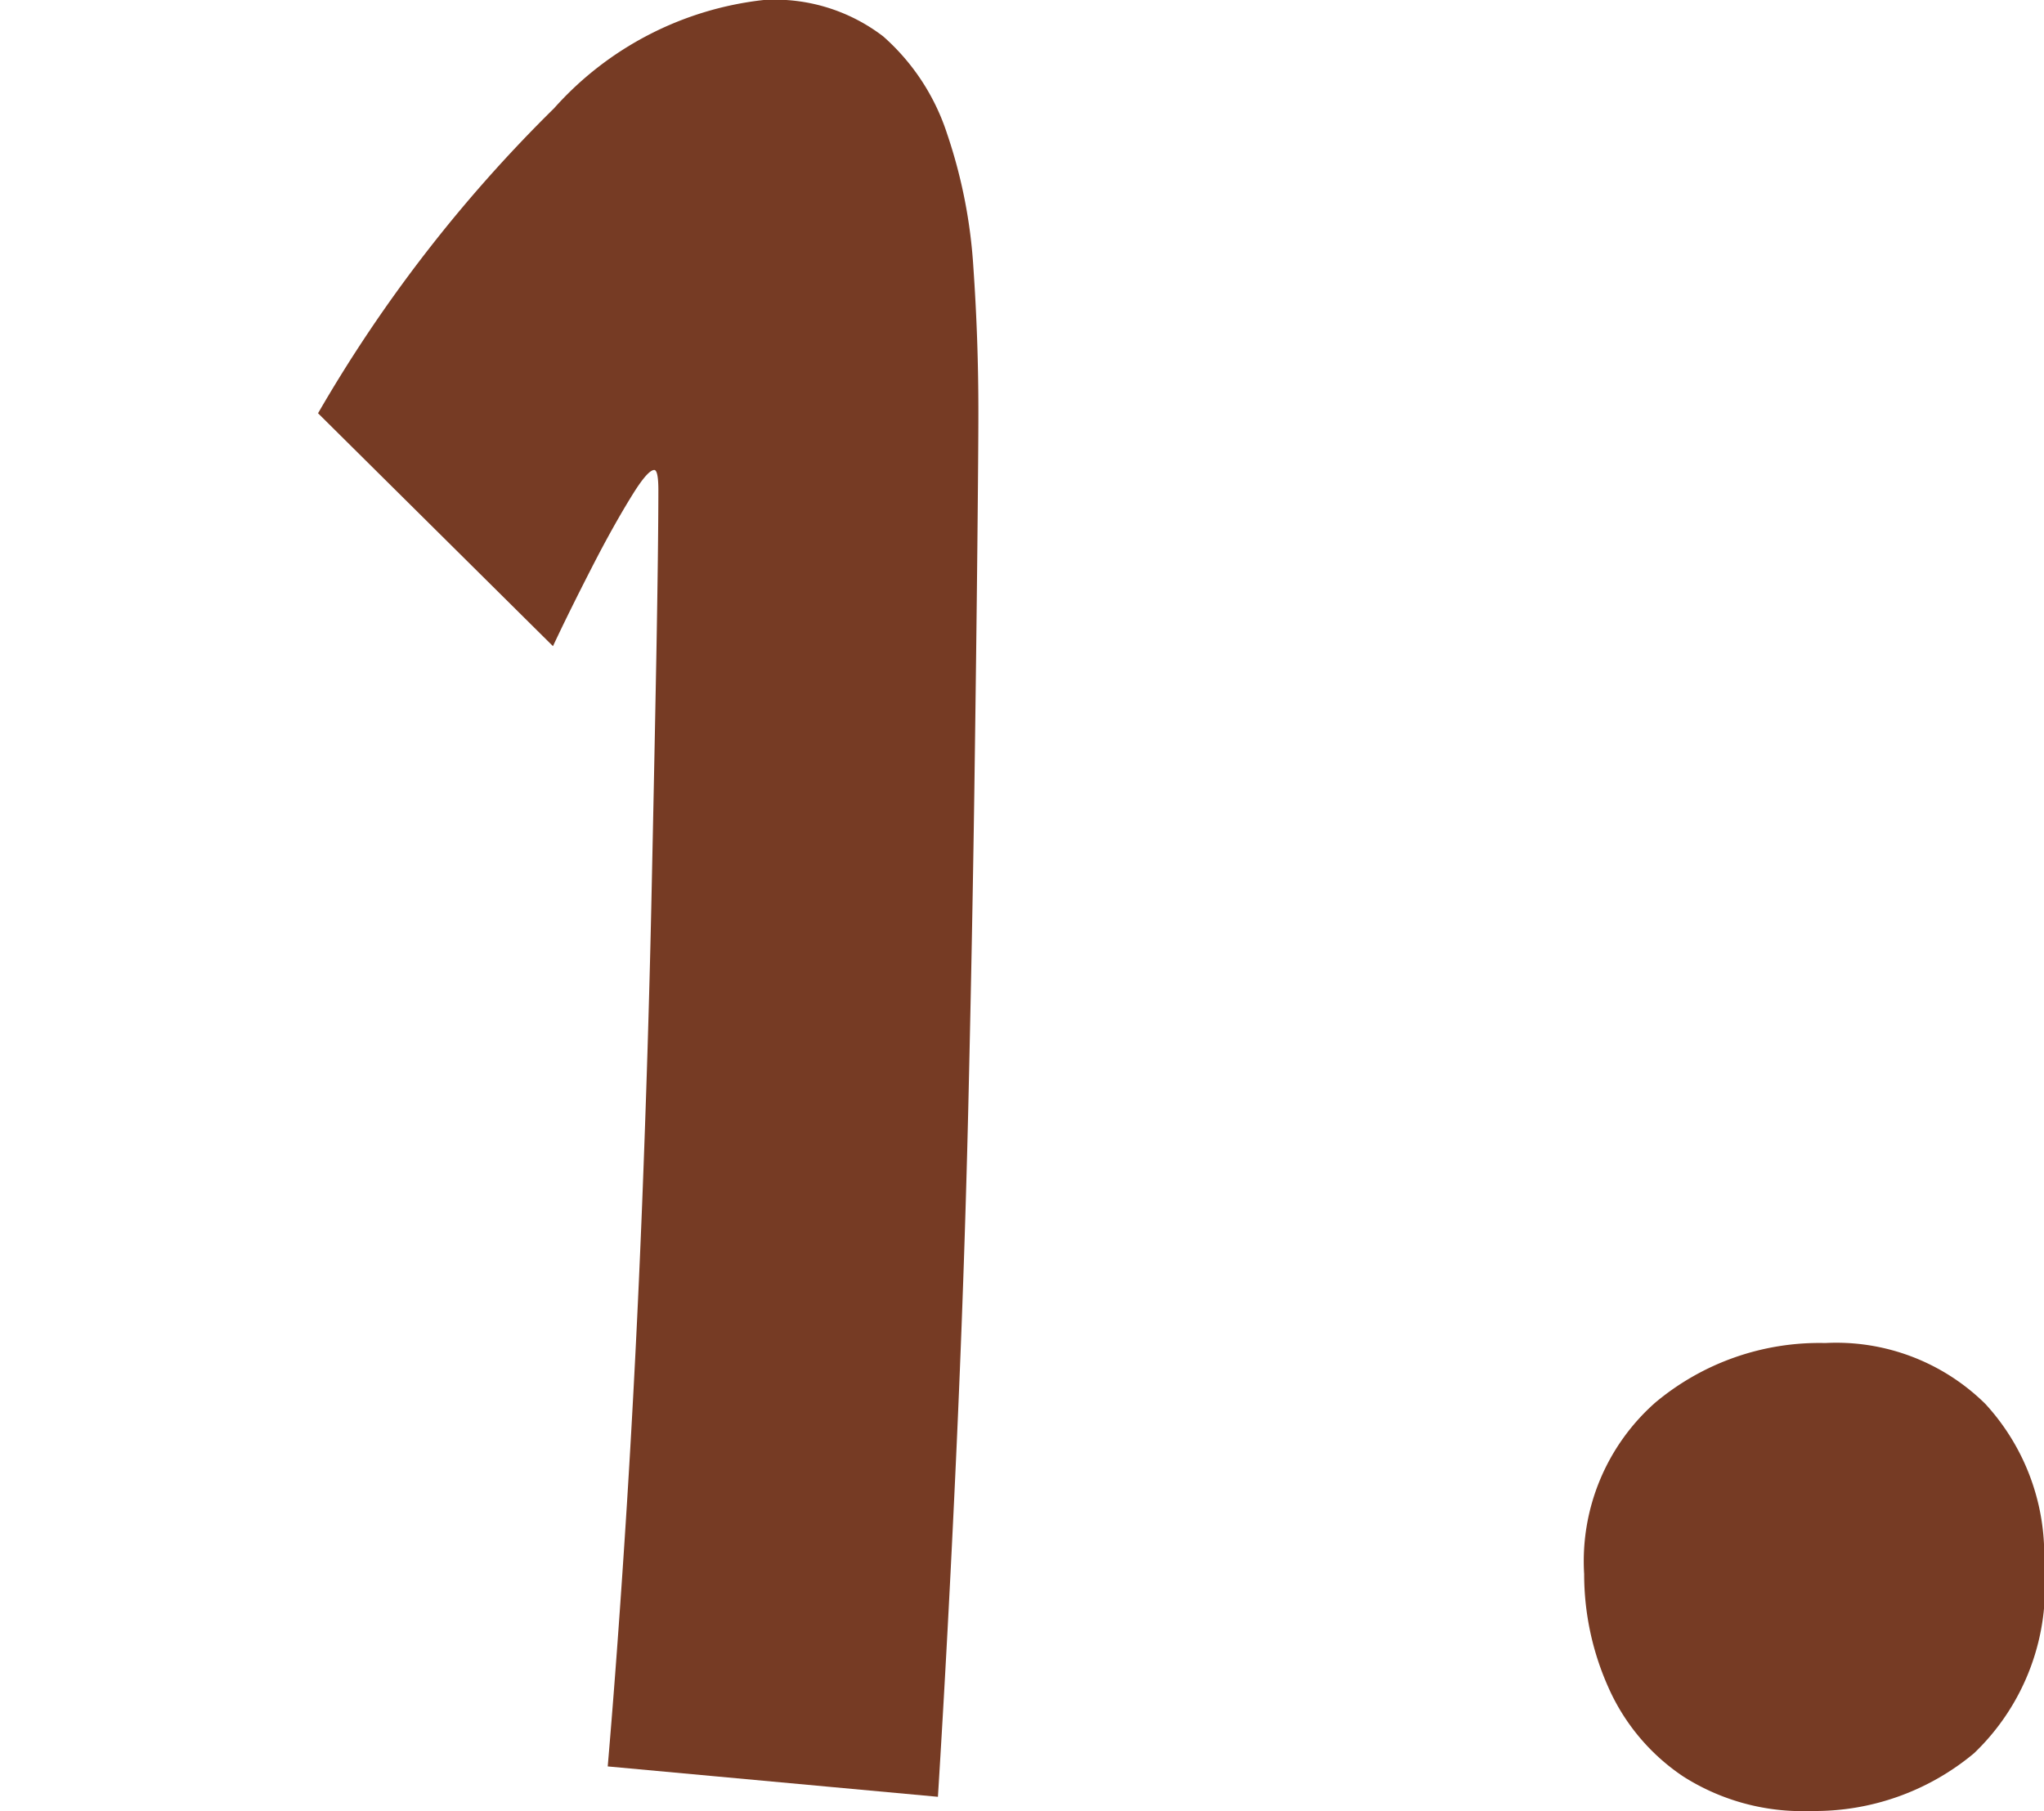 <svg xmlns="http://www.w3.org/2000/svg" viewBox="0 0 30.27 26.819"><defs><style>.cls-1{fill:#763b24;}.cls-2{fill:none;}</style></defs><g id="レイヤー_2" data-name="レイヤー 2"><g id="レイヤー_1-2" data-name="レイヤー 1"><path class="cls-1" d="M13.89,26.609,9,26.159q.149-1.74.285-3.899.135-2.161.225-4.44.089-2.279.135-4.38.045-2.099.075-3.72.029-1.62.03-2.46c0-.2-.021-.3-.061-.3-.06,0-.16.109-.3.33q-.3.479-.63,1.125-.331.645-.57,1.154L4.71,6.12A21.25,21.25,0,0,1,8.205,1.604,4.878,4.878,0,0,1,11.31,0a2.637,2.637,0,0,1,1.771.54,3.268,3.268,0,0,1,.944,1.439A7.596,7.596,0,0,1,14.415,3.96q.075,1.08.074,2.16,0,.479-.015,1.965-.015,1.484-.045,3.645-.031,2.161-.09,4.695-.06,2.536-.18,5.16Q14.039,24.21,13.89,26.609Z"/><path class="cls-1" d="M26.819,26.819a3.289,3.289,0,0,1-1.89-.51,3.089,3.089,0,0,1-1.11-1.32,4.104,4.104,0,0,1-.359-1.68,3.132,3.132,0,0,1,1.05-2.535,3.783,3.783,0,0,1,2.52-.885,3.141,3.141,0,0,1,2.37.9,3.304,3.304,0,0,1,.87,2.399,3.402,3.402,0,0,1-1.035,2.775A3.68,3.68,0,0,1,26.819,26.819Z"/><rect class="cls-2" y="0" width="30.27" height="26.819"/></g></g></svg>